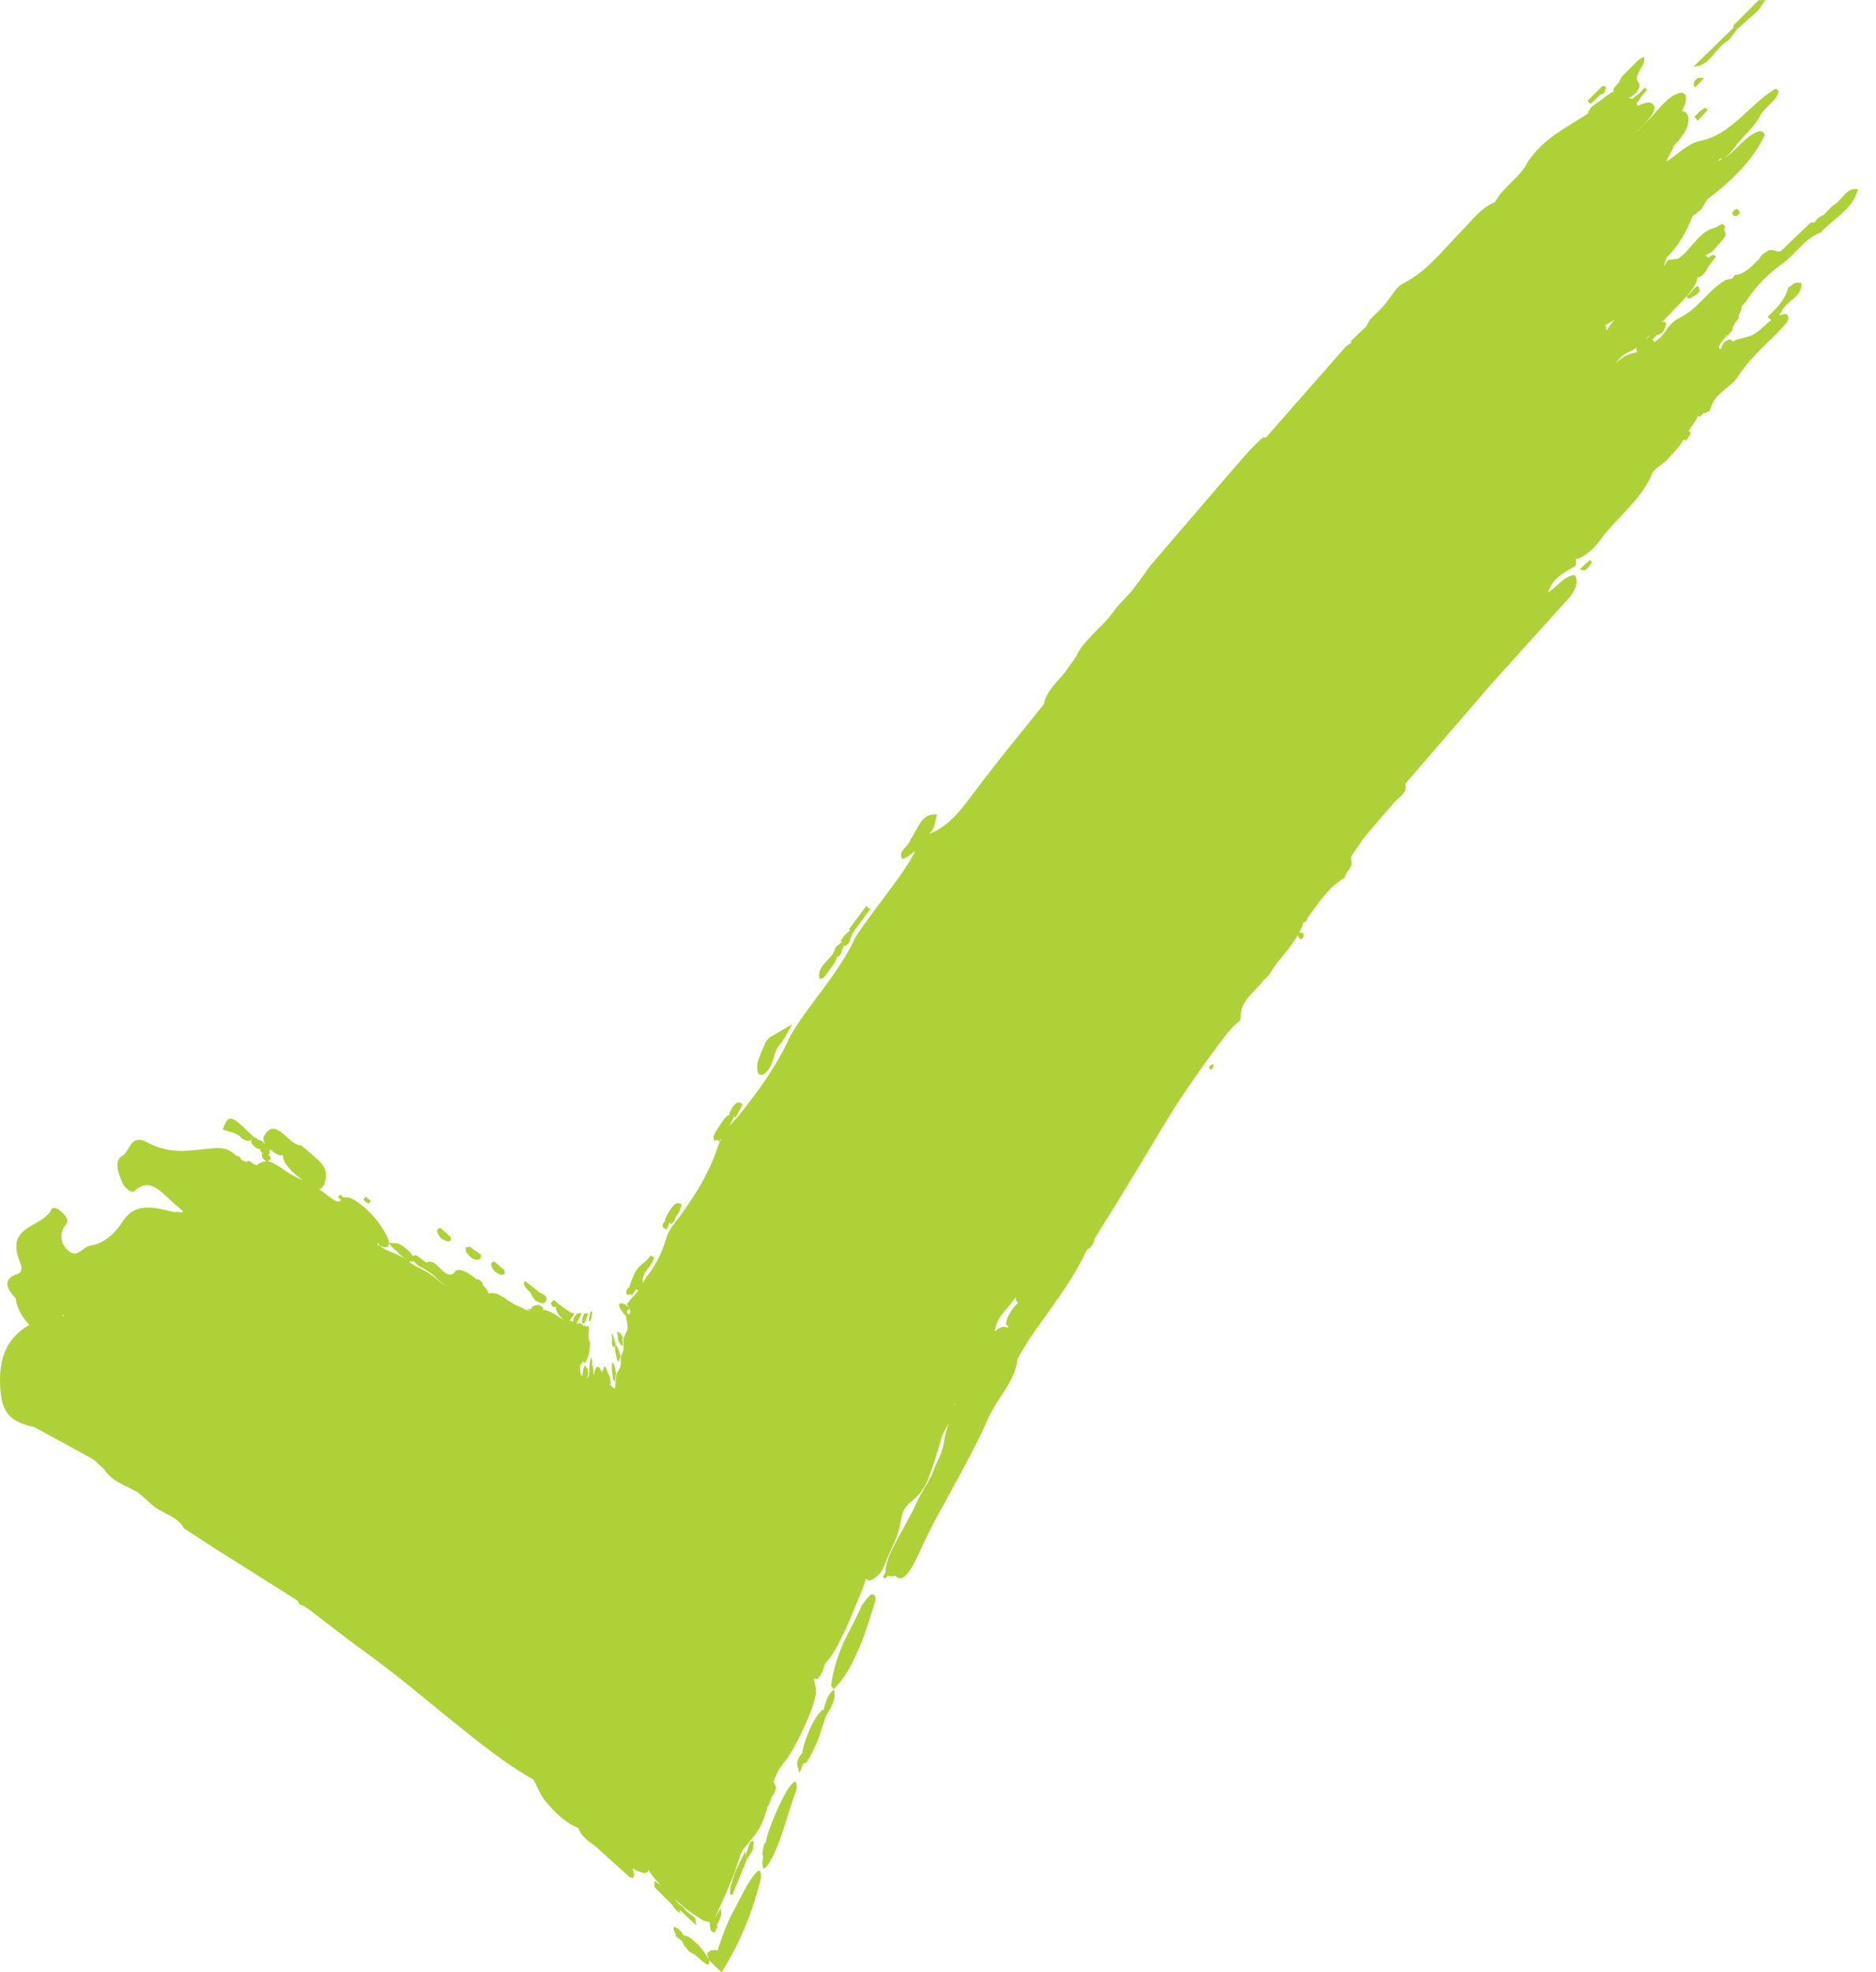 <?xml version="1.0" encoding="UTF-8"?> <svg xmlns="http://www.w3.org/2000/svg" width="39" height="41" viewBox="0 0 39 41" fill="none"><path d="M14.029 40.063C14.018 40.053 14.009 40.06 14.004 40.086C13.999 40.112 14.016 40.159 14.056 40.226L14.036 40.244L14.185 40.356C14.192 40.38 14.202 40.406 14.215 40.436L14.327 40.572L14.422 40.625C14.542 40.693 14.777 40.99 14.74 40.748L14.759 40.779C14.756 40.772 14.752 40.766 14.749 40.76C14.837 40.854 14.912 40.916 15.001 41C15.152 40.764 15.295 40.504 15.436 40.185C15.576 39.867 15.705 39.5 15.811 39.076C15.82 39.058 15.821 39.019 15.816 38.96C15.811 38.901 15.79 38.88 15.752 38.896C15.561 39.077 15.39 39.476 15.214 39.79C15.102 40.011 15.007 40.265 14.919 40.547C14.875 40.54 14.84 40.54 14.801 40.541C14.777 40.547 14.757 40.559 14.74 40.575C14.724 40.59 14.707 40.596 14.697 40.617L14.734 40.736C14.685 40.649 14.628 40.566 14.565 40.487C14.489 40.406 14.416 40.338 14.346 40.285C14.29 40.25 14.242 40.234 14.204 40.234L14.205 40.219C14.139 40.129 14.08 40.075 14.028 40.062L14.029 40.063Z" fill="#AED137"></path><path d="M17.632 34.729C17.719 34.581 17.789 34.413 17.861 34.26C18 33.942 18.098 33.596 18.202 33.267C18.204 33.164 18.169 33.13 18.101 33.152C18.032 33.216 17.967 33.296 17.907 33.393C17.798 33.654 17.652 33.897 17.53 34.16C17.415 34.436 17.316 34.719 17.277 35.043L17.326 35.117C17.444 35.01 17.545 34.877 17.631 34.728L17.632 34.729Z" fill="#AED137"></path><path d="M15.864 38.852L15.934 38.812C16.223 38.412 16.352 37.746 16.551 37.226C16.572 37.107 16.563 37.043 16.518 37.039C16.47 37.075 16.422 37.128 16.373 37.202C16.326 37.282 16.279 37.365 16.235 37.457C16.19 37.549 16.147 37.643 16.106 37.742C16.064 37.842 16.023 37.944 15.987 38.053C15.961 38.134 15.938 38.218 15.917 38.301L15.88 38.35L15.848 38.528C15.854 38.548 15.858 38.57 15.863 38.591C15.857 38.638 15.852 38.686 15.848 38.731L15.864 38.853L15.864 38.852Z" fill="#AED137"></path><path d="M17.092 35.55C17.065 35.579 17.036 35.609 17.009 35.638C16.954 35.717 16.902 35.805 16.853 35.905C16.783 36.059 16.724 36.22 16.684 36.395C16.679 36.423 16.677 36.45 16.675 36.475L16.673 36.455C16.629 36.486 16.595 36.55 16.57 36.649L16.587 36.739C16.599 36.778 16.611 36.819 16.622 36.862L16.698 36.66L16.759 36.648C16.785 36.608 16.81 36.568 16.835 36.528C16.882 36.435 16.928 36.34 16.973 36.244C17.018 36.145 17.054 36.043 17.083 35.936L17.168 35.68C17.272 35.498 17.398 35.313 17.331 35.127C17.229 35.203 17.167 35.351 17.124 35.546L17.092 35.549V35.55Z" fill="#AED137"></path><path d="M17.328 35.118C17.328 35.118 17.329 35.124 17.331 35.127C17.336 35.123 17.341 35.119 17.347 35.115L17.328 35.117L17.328 35.118Z" fill="#AED137"></path><path d="M25.235 22.148C25.195 22.097 25.16 22.146 25.13 22.196C25.147 22.216 25.167 22.23 25.189 22.241C25.205 22.209 25.242 22.157 25.235 22.148V22.148Z" fill="#AED137"></path><path d="M2.048 30.436L2.158 30.536C2.338 30.827 2.651 30.881 2.896 31.049L3.118 31.245C3.328 31.468 3.665 31.488 3.829 31.776L4.449 32.181L6.192 33.28C6.204 33.34 6.241 33.374 6.303 33.378L6.403 33.446L6.453 33.481L6.539 33.548L6.881 33.811C7.108 33.985 7.332 34.158 7.556 34.319C7.865 34.543 8.17 34.777 8.47 35.019C8.769 35.262 9.065 35.504 9.363 35.747C9.659 35.983 9.951 36.221 10.239 36.435C10.526 36.649 10.808 36.839 11.079 36.989C11.175 37.137 11.207 37.276 11.325 37.429C11.571 37.733 11.807 37.921 12.022 38.003C12.073 38.156 12.209 38.269 12.362 38.368L13.092 39.027L13.155 39.043L13.179 39C13.185 38.961 13.174 38.907 13.146 38.84C13.227 38.888 13.302 38.922 13.369 38.937C13.426 38.945 13.464 38.926 13.485 38.882C13.518 38.934 13.553 38.984 13.592 39.033C13.639 39.088 13.685 39.139 13.732 39.189L13.608 39.106C13.606 39.147 13.605 39.188 13.606 39.232L13.965 39.591C14.029 39.69 14.09 39.751 14.148 39.773L14.122 39.697L14.299 39.863L14.474 40.029C14.468 39.977 14.459 39.922 14.449 39.865L14.282 39.744C14.223 39.664 14.169 39.613 14.119 39.59L14.019 39.471C14.149 39.592 14.276 39.7 14.395 39.782L14.524 39.865L14.588 39.907L14.62 39.929C14.629 39.932 14.638 39.93 14.647 39.932C14.681 39.94 14.715 39.95 14.75 39.961L14.772 40.133L14.85 40.185L14.919 40.059L14.898 40.029L14.95 39.931C14.95 39.931 14.995 39.802 14.996 39.801L14.982 39.669L14.869 39.863C14.869 39.863 14.869 39.86 14.87 39.855C14.903 39.783 14.935 39.711 14.968 39.638C15.005 39.558 15.042 39.477 15.077 39.392C15.131 39.27 15.188 39.141 15.241 39.007C15.275 38.918 15.308 38.825 15.338 38.727C15.365 38.629 15.397 38.544 15.436 38.468C15.475 38.419 15.514 38.37 15.553 38.322C15.609 38.254 15.665 38.188 15.721 38.109C15.761 38.053 15.8 37.987 15.836 37.912C15.872 37.83 15.904 37.742 15.931 37.649C15.939 37.619 15.947 37.586 15.955 37.555H15.964C15.998 37.493 16.024 37.424 16.04 37.349C16.08 37.332 16.112 37.262 16.138 37.139H16.123L16.084 37.038C16.088 37.025 16.092 37.011 16.096 36.998C16.096 36.998 16.107 36.97 16.118 36.942C16.13 36.915 16.142 36.888 16.142 36.888C16.142 36.888 16.193 36.789 16.192 36.788C16.251 36.699 16.312 36.629 16.372 36.545C16.415 36.483 16.459 36.413 16.5 36.336C16.544 36.257 16.588 36.175 16.63 36.087C16.718 35.906 16.805 35.719 16.88 35.516C16.915 35.411 16.942 35.307 16.96 35.203C16.975 35.058 16.92 35.01 16.923 34.883C16.95 34.922 16.986 34.925 17.037 34.859C17.089 34.772 17.129 34.68 17.151 34.586C17.233 34.502 17.309 34.393 17.378 34.269C17.448 34.144 17.513 34.003 17.581 33.867C17.656 33.704 17.724 33.538 17.79 33.374C17.836 33.267 17.882 33.16 17.923 33.052C17.956 32.97 17.984 32.888 18.005 32.808C18.018 32.838 18.038 32.857 18.068 32.859C18.143 32.847 18.222 32.789 18.307 32.69C18.356 32.612 18.396 32.531 18.426 32.444C18.487 32.278 18.576 32.122 18.638 31.957C18.666 31.879 18.689 31.803 18.706 31.727C18.72 31.657 18.733 31.59 18.744 31.523C18.77 31.419 18.82 31.334 18.89 31.26C18.929 31.228 18.966 31.197 19.007 31.161C19.048 31.124 19.09 31.082 19.131 31.036C19.157 30.998 19.183 30.958 19.208 30.921C19.222 30.897 19.237 30.873 19.251 30.85L19.264 30.82C19.276 30.803 19.285 30.783 19.289 30.762C19.316 30.688 19.346 30.61 19.374 30.536C19.418 30.404 19.46 30.272 19.502 30.139C19.523 30.063 19.545 29.985 19.566 29.909C19.582 29.86 19.602 29.813 19.625 29.765L19.702 29.631L19.726 29.586C19.706 29.64 19.687 29.693 19.671 29.747C19.655 29.802 19.642 29.858 19.634 29.913C19.616 30.09 19.552 30.259 19.468 30.427C19.443 30.48 19.421 30.532 19.401 30.587C19.387 30.628 19.37 30.668 19.352 30.707L19.346 30.712C19.322 30.744 19.306 30.778 19.295 30.814L19.259 30.87C19.243 30.895 19.233 30.909 19.213 30.943C19.189 30.983 19.166 31.023 19.144 31.064L19.052 31.245C19.025 31.303 18.997 31.362 18.97 31.419C18.929 31.496 18.885 31.57 18.847 31.649C18.805 31.726 18.763 31.803 18.721 31.881C18.677 31.959 18.634 32.038 18.593 32.119C18.551 32.2 18.512 32.283 18.477 32.368C18.445 32.456 18.422 32.54 18.409 32.621C18.41 32.639 18.413 32.656 18.415 32.67L18.352 32.781C18.366 32.795 18.381 32.808 18.396 32.819C18.419 32.801 18.44 32.78 18.463 32.756C18.465 32.757 18.467 32.761 18.471 32.762C18.512 32.774 18.558 32.774 18.608 32.759C18.795 32.963 18.995 32.533 19.133 32.229C19.294 31.872 19.459 31.556 19.664 31.198C19.764 31.008 19.867 30.82 19.97 30.631C20.177 30.255 20.37 29.875 20.543 29.49C20.728 29.062 21.11 28.717 21.154 28.247C21.264 28.053 21.38 27.863 21.507 27.68L21.898 27.132C22.157 26.767 22.405 26.395 22.593 25.985C22.685 25.933 22.745 25.86 22.754 25.751C23.211 25.032 23.648 24.299 24.089 23.566C24.201 23.383 24.312 23.2 24.424 23.018C24.541 22.839 24.661 22.661 24.782 22.484C25.025 22.13 25.277 21.782 25.545 21.443L25.592 21.387C25.64 21.332 25.694 21.285 25.75 21.241C25.788 21.204 25.802 21.164 25.792 21.121C25.794 20.788 26.097 20.621 26.265 20.379C26.309 20.348 26.347 20.31 26.381 20.266C26.443 20.174 26.5 20.08 26.569 19.992C26.607 19.948 26.643 19.903 26.679 19.858C26.738 19.788 26.798 19.717 26.848 19.64C26.897 19.572 26.945 19.503 26.988 19.431C26.985 19.445 26.986 19.463 26.991 19.484C27.009 19.502 27.028 19.518 27.049 19.532C27.124 19.469 27.119 19.42 27.064 19.378L27.069 19.389C27.038 19.386 27.017 19.391 27.003 19.403C27.02 19.371 27.037 19.339 27.05 19.305C27.074 19.263 27.087 19.22 27.093 19.177C27.137 19.174 27.167 19.144 27.18 19.083C27.411 18.776 27.614 18.441 27.955 18.25C27.968 18.203 27.987 18.159 28.016 18.118C28.047 18.078 28.073 18.036 28.094 17.991C28.109 17.922 28.074 17.866 28.094 17.796L28.335 17.443C28.547 17.185 28.77 16.934 28.987 16.679C29.091 16.563 29.272 16.48 29.212 16.296L30.429 14.888L30.896 14.344C31.052 14.162 31.216 13.987 31.376 13.807L32.338 12.74L32.628 12.419C32.749 12.259 32.83 12.103 32.737 11.953C32.528 11.973 32.393 12.167 32.225 12.288C32.212 12.3 32.198 12.312 32.184 12.325C32.257 12.031 32.515 11.902 32.759 11.761L32.764 11.608L32.789 11.621C33.03 11.529 33.197 11.34 33.342 11.123C33.677 10.717 34.104 10.38 34.326 9.895C34.38 9.71 34.584 9.67 34.682 9.528L34.803 9.4C34.842 9.356 34.88 9.312 34.916 9.267C34.943 9.23 34.967 9.193 34.99 9.154C35.001 9.15 35.014 9.144 35.03 9.135L35.047 9.172L35.128 9.044V9.059C35.155 9.002 35.145 8.97 35.1 8.965C35.111 8.947 35.123 8.929 35.134 8.911C35.183 8.844 35.231 8.778 35.271 8.707C35.279 8.688 35.285 8.671 35.291 8.653C35.301 8.664 35.32 8.665 35.348 8.655L35.41 8.588C35.451 8.588 35.492 8.575 35.535 8.544L35.572 8.463C35.659 8.167 35.975 8.064 36.132 7.827C36.268 7.612 36.44 7.427 36.617 7.246C36.796 7.067 36.985 6.897 37.147 6.703C37.184 6.634 37.183 6.575 37.144 6.528C37.084 6.528 37.03 6.54 36.979 6.56C36.999 6.532 37.019 6.501 37.039 6.47C37.132 6.253 37.483 6.169 37.447 5.886C37.396 5.866 37.341 5.871 37.28 5.899C37.25 5.934 37.214 5.96 37.175 5.978C37.114 6.223 36.942 6.409 36.748 6.584C36.776 6.621 36.801 6.642 36.826 6.651C36.686 6.757 36.562 6.903 36.409 6.977C36.307 7.012 36.205 7.033 36.102 7.063C36.073 7.073 36.046 7.085 36.019 7.099L35.975 7.055C35.926 7.064 35.879 7.087 35.836 7.124C35.807 7.164 35.791 7.207 35.785 7.251C35.763 7.257 35.746 7.251 35.734 7.233C35.735 7.204 35.747 7.173 35.764 7.144C35.801 7.091 35.846 7.041 35.887 6.99L35.905 6.968L35.92 6.975C35.949 6.94 35.978 6.906 36.009 6.873C36.019 6.864 36.021 6.846 36.015 6.821C36.015 6.821 36.015 6.82 36.014 6.819C36.028 6.796 36.041 6.771 36.053 6.747C36.061 6.731 36.069 6.714 36.077 6.697H36.08L36.144 6.619V6.559L36.147 6.553C36.168 6.512 36.186 6.47 36.201 6.427C36.201 6.426 36.207 6.365 36.207 6.365L36.257 6.316C36.29 6.284 36.317 6.247 36.336 6.207C36.536 5.92 36.776 5.672 37.067 5.474C37.336 5.272 37.524 4.953 37.85 4.834C38.116 4.539 38.522 4.353 38.624 3.932C38.381 3.887 38.288 4.181 38.104 4.271L37.903 4.474C37.822 4.503 37.764 4.552 37.729 4.623C37.7 4.62 37.671 4.623 37.639 4.63L37.028 5.214C36.925 5.264 36.87 5.167 36.77 5.204L36.643 5.283L36.581 5.36C36.577 5.369 36.575 5.376 36.572 5.385C36.416 5.527 36.278 5.704 36.059 5.719L36.018 5.789C35.971 5.798 35.923 5.807 35.877 5.818C35.518 6.022 35.299 6.424 34.926 6.602C34.874 6.63 34.824 6.662 34.776 6.699C34.713 6.758 34.664 6.825 34.617 6.895C34.585 6.936 34.551 6.975 34.517 7.015C34.476 7.052 34.431 7.084 34.388 7.118C34.383 7.096 34.37 7.077 34.35 7.065L34.445 6.966C34.492 6.961 34.534 6.938 34.57 6.896C34.605 6.854 34.623 6.809 34.625 6.763L34.633 6.761C34.642 6.752 34.641 6.735 34.629 6.711C34.619 6.689 34.593 6.684 34.553 6.699C34.589 6.661 34.625 6.623 34.66 6.584C34.704 6.54 34.747 6.496 34.787 6.45C34.853 6.383 34.92 6.315 34.985 6.246C35.029 6.199 35.073 6.151 35.113 6.101C35.199 5.996 35.272 5.885 35.291 5.762V5.755L35.33 5.768L35.398 5.714C35.442 5.674 35.473 5.628 35.493 5.576L35.672 5.333C35.652 5.322 35.633 5.309 35.614 5.295C35.579 5.312 35.547 5.332 35.515 5.355C35.49 5.344 35.472 5.326 35.458 5.304C35.49 5.287 35.524 5.271 35.558 5.254C35.637 5.198 35.69 5.116 35.758 5.048C35.803 5.003 35.84 4.952 35.87 4.898C35.871 4.849 35.861 4.808 35.84 4.773C35.855 4.753 35.862 4.728 35.86 4.698C35.84 4.683 35.82 4.667 35.8 4.651C35.759 4.673 35.721 4.698 35.683 4.727C35.314 4.793 35.173 5.188 34.888 5.376L34.892 5.397H34.891L34.888 5.376L34.703 5.403C34.647 5.429 34.616 5.47 34.607 5.526L34.598 5.512L34.588 5.516L34.594 5.505C34.616 5.454 34.634 5.403 34.648 5.351C34.916 5.096 35.064 4.796 35.19 4.484C35.239 4.468 35.278 4.437 35.305 4.391L35.312 4.396C35.363 4.363 35.398 4.319 35.42 4.266L35.496 4.141C35.986 3.774 36.416 3.36 36.688 2.813C36.676 2.757 36.643 2.729 36.584 2.726C36.278 2.806 36.116 3.131 35.849 3.28H35.848C35.848 3.28 35.857 3.273 35.86 3.269C35.94 3.218 36.002 3.149 36.056 3.072C36.215 2.844 36.451 2.669 36.584 2.422C36.67 2.22 36.93 2.121 36.978 1.896L36.915 1.841C36.37 2.165 35.983 2.816 35.333 2.931C35.072 2.995 34.871 3.215 34.641 3.361C34.672 3.251 34.764 3.145 34.794 3.036L34.843 2.981C34.877 2.944 34.91 2.906 34.94 2.868C34.987 2.807 35.029 2.744 35.061 2.678C35.09 2.607 35.103 2.538 35.103 2.47C35.097 2.426 35.084 2.386 35.06 2.353C35.035 2.329 35.004 2.314 34.968 2.307C34.997 2.253 35.02 2.199 35.038 2.143C35.055 2.079 35.055 2.02 35.037 1.968L34.969 1.926C34.906 1.933 34.844 1.954 34.782 1.989C34.568 2.121 34.437 2.341 34.254 2.505C34.155 2.594 34.078 2.703 33.968 2.776C34.101 2.671 34.211 2.544 34.321 2.418C34.36 2.361 34.386 2.301 34.4 2.24C34.343 2.057 34.182 2.15 34.036 2.204C34.035 2.185 34.033 2.167 34.029 2.149L34.023 2.142L34.064 2.104C34.087 2.064 34.112 2.026 34.137 1.987L34.241 1.87C34.224 1.853 34.207 1.835 34.192 1.817L34.086 1.933L33.933 2.056C33.91 2.045 33.885 2.038 33.858 2.033C33.958 1.998 34.03 1.925 34.08 1.818L34.082 1.736C33.911 1.588 34.209 1.383 34.182 1.217L34.184 1.186C34.133 1.196 34.086 1.223 34.043 1.264L33.862 1.445L33.742 1.566C33.702 1.608 33.675 1.655 33.66 1.705L33.559 1.823C33.547 1.835 33.542 1.855 33.544 1.882C33.544 1.888 33.547 1.893 33.55 1.897H33.547C33.464 1.942 33.388 1.997 33.313 2.057C33.241 2.11 33.166 2.16 33.095 2.215C33.049 2.257 33.023 2.305 33.014 2.358C32.791 2.505 32.557 2.637 32.337 2.791C32.118 2.944 31.92 3.13 31.757 3.369C31.6 3.697 31.245 3.882 31.079 4.202C30.792 4.317 30.606 4.576 30.391 4.795C30.009 5.183 29.677 5.631 29.187 5.885C29.093 5.927 29.026 6.002 28.968 6.088C28.903 6.18 28.834 6.269 28.766 6.359L28.473 6.652L28.404 6.784L28.07 7.101L28.108 7.113L27.981 7.201L26.313 9.102C26.297 9.097 26.282 9.093 26.267 9.087C25.994 9.312 25.782 9.596 25.546 9.857L24.784 10.746L24.04 11.612C23.959 11.706 23.877 11.797 23.811 11.902C23.719 12.034 23.623 12.165 23.524 12.291L23.235 12.602L23.047 12.845C22.947 12.956 22.842 13.065 22.734 13.171C22.598 13.316 22.454 13.456 22.375 13.643L22.117 14.006C21.949 14.202 21.75 14.383 21.699 14.642L20.882 15.656C20.609 15.993 20.351 16.346 20.085 16.691C19.867 16.978 19.628 17.221 19.314 17.336C19.451 17.216 19.431 17.069 19.48 16.934C19.152 16.895 19.086 17.234 18.932 17.446C18.902 17.589 18.647 17.695 18.761 17.86C18.853 17.837 18.937 17.749 19.025 17.697L19.013 17.722C18.844 18.04 18.629 18.324 18.413 18.611C18.199 18.9 17.977 19.184 17.783 19.486C17.61 19.859 17.378 20.196 17.136 20.526C16.892 20.856 16.637 21.179 16.43 21.535C16.149 22.162 15.747 22.71 15.316 23.245C15.26 23.297 15.206 23.353 15.158 23.414L15.268 23.204L15.292 23.238L15.437 22.964C15.411 22.921 15.369 22.911 15.315 22.929C15.238 22.987 15.192 23.066 15.163 23.155C15.16 23.16 15.162 23.169 15.167 23.179C15.124 23.191 15.085 23.22 15.052 23.269C14.972 23.382 14.89 23.495 14.832 23.622L14.843 23.709L14.925 23.701L14.944 23.738L15.002 23.655C14.975 23.707 14.951 23.759 14.931 23.814C14.785 24.275 14.55 24.697 14.263 25.1L14.147 25.269C14.086 25.35 14.022 25.428 13.963 25.51C13.926 25.567 13.894 25.625 13.869 25.688C13.779 25.995 13.652 26.287 13.44 26.546C13.415 26.585 13.391 26.625 13.369 26.665C13.308 26.471 13.569 26.325 13.595 26.143C13.574 26.129 13.553 26.114 13.533 26.099L13.425 26.219C13.375 26.254 13.327 26.295 13.283 26.341C13.239 26.389 13.202 26.444 13.177 26.504C13.149 26.587 13.098 26.669 13.09 26.755C13.057 26.769 13.031 26.8 13.014 26.849L13.038 26.924L13.116 26.903L13.136 26.937L13.214 26.806C13.234 26.812 13.254 26.82 13.274 26.827C13.233 26.882 13.186 26.932 13.139 26.98C13.099 27.024 13.061 27.07 13.027 27.12C13.024 27.125 13.031 27.12 13.04 27.127C13.049 27.136 13.053 27.155 13.065 27.173L13.069 27.18C13.065 27.175 13.056 27.167 13.04 27.155C13.019 27.137 12.996 27.123 12.971 27.11C12.916 27.087 12.899 27.091 12.887 27.1C12.882 27.105 12.877 27.111 12.876 27.119C12.873 27.126 12.871 27.135 12.872 27.146C12.874 27.162 12.883 27.186 12.906 27.226C12.926 27.256 12.951 27.29 12.981 27.327C12.992 27.339 13.003 27.35 13.014 27.361C13.014 27.373 13.014 27.386 13.018 27.401C13.047 27.517 13.063 27.651 13.018 27.698C13.011 27.709 13.005 27.72 13.001 27.734C12.995 27.745 12.989 27.756 12.985 27.772C12.973 27.803 12.961 27.835 12.959 27.892C12.959 27.925 12.962 27.963 12.964 28.004C12.963 28.024 12.961 28.044 12.96 28.065L12.948 28.106C12.943 28.117 12.938 28.126 12.933 28.139C12.928 28.148 12.922 28.16 12.918 28.174C12.914 28.186 12.909 28.2 12.907 28.219C12.904 28.238 12.903 28.261 12.904 28.29C12.906 28.333 12.904 28.371 12.901 28.401L12.887 28.441C12.881 28.45 12.875 28.459 12.87 28.472C12.86 28.486 12.851 28.5 12.842 28.518C12.836 28.529 12.83 28.541 12.825 28.558C12.814 28.588 12.806 28.629 12.802 28.69L12.796 28.768L12.79 28.825L12.784 28.859C12.784 28.866 12.782 28.866 12.779 28.866H12.772C12.753 28.854 12.733 28.835 12.713 28.817L12.7 28.805C12.698 28.751 12.69 28.691 12.675 28.626C12.66 28.572 12.65 28.555 12.643 28.576C12.633 28.534 12.623 28.498 12.613 28.471C12.579 28.395 12.557 28.378 12.54 28.479C12.539 28.478 12.538 28.486 12.539 28.502C12.532 28.478 12.526 28.473 12.52 28.488C12.518 28.507 12.517 28.527 12.517 28.548L12.514 28.538C12.504 28.511 12.495 28.489 12.485 28.473C12.476 28.456 12.466 28.442 12.457 28.435C12.442 28.42 12.428 28.412 12.413 28.415C12.403 28.419 12.394 28.43 12.384 28.449C12.379 28.466 12.374 28.484 12.368 28.502C12.365 28.5 12.361 28.5 12.357 28.505L12.354 28.543L12.346 28.568C12.342 28.574 12.34 28.579 12.336 28.585C12.337 28.559 12.338 28.531 12.337 28.502C12.333 28.445 12.326 28.407 12.315 28.386H12.306C12.31 28.354 12.31 28.321 12.309 28.285C12.303 28.247 12.296 28.228 12.284 28.23C12.274 28.255 12.265 28.291 12.258 28.336C12.252 28.386 12.249 28.435 12.249 28.484L12.255 28.505C12.253 28.517 12.25 28.528 12.247 28.54C12.242 28.574 12.24 28.609 12.239 28.643L12.233 28.61L12.211 28.638L12.21 28.653L12.204 28.65L12.191 28.639L12.193 28.624L12.21 28.637C12.223 28.6 12.228 28.555 12.225 28.502C12.218 28.459 12.209 28.441 12.195 28.448C12.195 28.448 12.195 28.454 12.195 28.463C12.194 28.454 12.193 28.445 12.192 28.436C12.176 28.386 12.159 28.374 12.13 28.443C12.125 28.472 12.121 28.5 12.118 28.529C12.111 28.56 12.109 28.584 12.11 28.605H12.103C12.091 28.602 12.081 28.589 12.072 28.572C12.063 28.529 12.061 28.473 12.057 28.423V28.421L12.066 28.372V28.364C12.076 28.36 12.086 28.355 12.096 28.347C12.106 28.334 12.116 28.317 12.125 28.295C12.127 28.32 12.132 28.334 12.141 28.335C12.163 28.323 12.184 28.302 12.204 28.256C12.224 28.21 12.241 28.157 12.254 28.085C12.262 28.033 12.265 27.983 12.267 27.933C12.26 27.869 12.236 27.889 12.239 27.794L12.234 27.792C12.236 27.762 12.235 27.748 12.233 27.748C12.238 27.712 12.241 27.679 12.242 27.649V27.647C12.247 27.57 12.234 27.574 12.223 27.562C12.216 27.554 12.206 27.561 12.192 27.585L12.159 27.553C12.151 27.561 12.142 27.567 12.133 27.573C12.133 27.573 12.131 27.574 12.13 27.574L12.127 27.566C12.121 27.555 12.115 27.547 12.108 27.541C12.101 27.534 12.095 27.528 12.087 27.524C12.08 27.519 12.073 27.514 12.066 27.512C12.059 27.507 12.05 27.506 12.04 27.506C12.03 27.509 12.018 27.517 12.003 27.53L11.998 27.537C12.002 27.505 11.999 27.483 11.989 27.475C11.994 27.474 11.999 27.471 12.005 27.467C12.029 27.432 12.051 27.393 12.072 27.351L12.085 27.306L12.081 27.291C12.075 27.286 12.063 27.291 12.047 27.304L11.997 27.308C11.97 27.335 11.946 27.367 11.927 27.405C11.917 27.432 11.913 27.456 11.915 27.471C11.917 27.475 11.921 27.479 11.924 27.481C11.909 27.48 11.897 27.475 11.884 27.469C11.875 27.463 11.866 27.458 11.856 27.456C11.848 27.453 11.841 27.451 11.831 27.451C11.838 27.447 11.845 27.442 11.854 27.435C11.881 27.403 11.905 27.37 11.926 27.337L11.933 27.308L11.927 27.296C11.927 27.296 11.917 27.294 11.91 27.296L11.905 27.298C11.905 27.298 11.902 27.299 11.893 27.295C11.88 27.289 11.867 27.284 11.854 27.28L11.622 27.119L11.514 27.024L11.449 27.088L11.483 27.167L11.56 27.173C11.557 27.184 11.555 27.196 11.556 27.211C11.571 27.259 11.594 27.306 11.628 27.35C11.654 27.382 11.684 27.411 11.716 27.438C11.701 27.43 11.686 27.423 11.672 27.415C11.604 27.371 11.538 27.325 11.468 27.287C11.422 27.262 11.374 27.244 11.326 27.233C11.313 27.231 11.301 27.231 11.288 27.231L11.29 27.184L11.21 27.131C11.153 27.126 11.104 27.138 11.065 27.167C11.051 27.183 11.041 27.202 11.033 27.221L10.952 27.212L11.017 27.261C10.978 27.25 10.94 27.234 10.903 27.216C10.863 27.193 10.822 27.172 10.78 27.155C10.716 27.129 10.653 27.096 10.592 27.058C10.552 27.029 10.511 27 10.469 26.972C10.425 26.944 10.38 26.919 10.333 26.899C10.284 26.885 10.236 26.88 10.192 26.885C10.182 26.888 10.174 26.893 10.164 26.897C10.153 26.869 10.139 26.84 10.121 26.813C10.095 26.781 10.068 26.749 10.038 26.718C10.038 26.711 10.037 26.701 10.036 26.693C10.015 26.638 9.976 26.606 9.92 26.591L9.924 26.61C9.899 26.586 9.87 26.563 9.841 26.544C9.799 26.512 9.756 26.482 9.712 26.456C9.6 26.404 9.487 26.354 9.435 26.471C9.215 26.613 9.083 26.126 8.866 26.251L8.652 26.094L8.574 26.109C8.562 26.081 8.544 26.055 8.52 26.03C8.482 25.994 8.442 25.959 8.402 25.925C8.36 25.893 8.315 25.869 8.268 25.851L8.082 25.837C8.082 25.815 8.08 25.792 8.074 25.769C7.993 25.573 7.865 25.398 7.714 25.233C7.627 25.145 7.535 25.064 7.434 24.991C7.386 24.958 7.336 24.929 7.283 24.906C7.233 24.888 7.187 24.885 7.143 24.897L7.074 24.835L7.026 24.889L7.092 24.948C7.074 24.97 7.053 24.987 7.013 24.98C6.948 24.956 6.889 24.914 6.831 24.871C6.789 24.837 6.746 24.801 6.702 24.77C6.676 24.749 6.65 24.73 6.623 24.712C6.634 24.714 6.646 24.715 6.659 24.714C6.721 24.678 6.747 24.618 6.761 24.548C6.77 24.503 6.776 24.459 6.776 24.411C6.772 24.364 6.759 24.316 6.737 24.269C6.712 24.223 6.681 24.182 6.644 24.143L6.586 24.09L6.262 23.811C6.005 23.834 5.71 23.149 5.478 23.645C5.473 23.685 5.48 23.728 5.503 23.77L5.507 23.776L5.5 23.781C5.472 23.734 5.431 23.705 5.378 23.698C5.342 23.671 5.304 23.648 5.265 23.63C4.796 23.163 4.751 23.152 4.63 23.482C4.767 23.536 4.918 23.535 5.034 23.673C5.082 23.704 5.132 23.72 5.182 23.718C5.2 23.714 5.215 23.706 5.227 23.697L5.222 23.756C5.254 23.807 5.295 23.847 5.348 23.878C5.374 23.885 5.4 23.888 5.423 23.886L5.419 23.891H5.403C5.416 23.934 5.439 23.965 5.472 23.987H5.442L5.451 24.068L5.529 24.146C5.507 24.146 5.486 24.148 5.466 24.152C5.428 24.165 5.394 24.182 5.362 24.204C5.349 24.213 5.336 24.221 5.323 24.227L5.3 24.205L5.283 24.211C5.259 24.187 5.232 24.165 5.202 24.149C5.191 24.139 5.173 24.135 5.149 24.137C5.13 24.139 5.121 24.152 5.12 24.174L5.1 24.146L5.02 24.118L5.017 24.115V24.111C5.001 24.059 4.967 24.034 4.919 24.03C4.889 24.005 4.859 23.981 4.827 23.959C4.705 23.864 4.585 23.868 4.464 23.868C4.012 23.903 3.578 24.028 3.057 23.748C2.709 23.562 2.71 23.925 2.545 24.027C2.359 24.14 2.46 24.38 2.541 24.584C2.576 24.673 2.728 24.824 2.795 24.76C3.16 24.419 3.418 24.886 3.711 25.096L3.751 25.136C3.751 25.136 3.797 25.17 3.801 25.173C3.794 25.207 3.768 25.215 3.731 25.201C3.696 25.194 3.662 25.194 3.63 25.201C3.189 25.094 2.806 24.987 2.541 25.405C2.426 25.588 2.195 25.851 1.884 25.895C1.714 25.918 1.614 26.169 1.421 26.004C1.242 25.85 1.232 25.613 1.365 25.465C1.448 25.372 1.375 25.289 1.283 25.199C1.203 25.12 1.103 25.075 1.066 25.148C0.877 25.531 0.093 25.468 0.414 26.234C0.456 26.335 0.473 26.45 0.359 26.487C0.099 26.568 0.087 26.735 0.322 26.987C0.352 27.188 0.448 27.374 0.611 27.544C0.15 27.811 -0.034 28.214 0.005 28.86C0.039 29.41 0.246 29.565 0.715 29.67L1.935 30.336L2.048 30.438V30.436ZM35.802 3.297C35.776 3.316 35.751 3.344 35.721 3.331C35.745 3.3 35.774 3.3 35.802 3.297ZM34.305 6.958L34.259 7.021C34.241 7.031 34.225 7.044 34.211 7.058L34.205 7.059L34.305 6.958ZM33.606 7.528C33.636 7.492 33.668 7.458 33.701 7.425C33.779 7.346 33.876 7.321 33.961 7.265C33.98 7.252 33.998 7.239 34.015 7.227L34.02 7.291L34.041 7.316C34.02 7.321 33.999 7.327 33.98 7.332C33.906 7.349 33.833 7.374 33.761 7.414C33.703 7.452 33.648 7.495 33.598 7.544L33.606 7.527V7.528ZM33.518 6.677L33.567 6.646C33.548 6.665 33.53 6.685 33.512 6.706C33.481 6.746 33.452 6.787 33.427 6.83C33.414 6.849 33.401 6.867 33.386 6.885C33.389 6.877 33.392 6.87 33.394 6.862C33.399 6.819 33.389 6.786 33.368 6.76C33.419 6.738 33.469 6.709 33.518 6.676V6.677ZM20.848 27.302C20.935 27.191 21.037 27.087 21.112 26.969C21.115 27.018 21.13 27.06 21.163 27.089L21.141 27.105C21.027 27.229 20.934 27.362 20.909 27.527C20.936 27.549 20.954 27.574 20.964 27.6C20.958 27.6 20.953 27.599 20.946 27.599C20.851 27.558 20.765 27.604 20.681 27.68C20.694 27.534 20.762 27.413 20.849 27.301L20.848 27.302ZM19.869 29.169L19.847 29.228C19.847 29.204 19.854 29.184 19.869 29.169ZM17.741 20.312L17.743 20.32H17.737L17.741 20.312ZM13.071 27.183C13.125 27.269 13.106 27.318 13.051 27.323C12.991 27.218 13.102 27.256 13.071 27.183ZM12.698 28.802C12.693 28.797 12.688 28.793 12.683 28.791L12.671 28.78C12.671 28.772 12.671 28.763 12.671 28.754L12.698 28.802ZM8.522 26.212C8.537 26.225 8.557 26.231 8.582 26.23C8.592 26.23 8.597 26.225 8.601 26.218L8.641 26.267C8.688 26.313 8.742 26.348 8.802 26.369L8.988 26.491C9.019 26.522 9.049 26.552 9.081 26.581C9.123 26.617 9.162 26.653 9.204 26.689L9.26 26.739L9.195 26.69C9.157 26.657 9.119 26.624 9.08 26.593C9 26.526 8.919 26.466 8.829 26.417C8.763 26.383 8.697 26.349 8.632 26.316C8.594 26.291 8.557 26.267 8.518 26.242L8.523 26.212H8.522ZM7.856 25.837C7.856 25.837 7.883 25.887 7.877 25.882C7.942 25.927 8.008 25.947 8.067 25.91C8.076 25.89 8.081 25.869 8.082 25.846L8.191 25.97L8.251 26.008L8.295 26.064L8.401 26.157L8.445 26.193C8.426 26.18 8.407 26.167 8.387 26.153C8.346 26.127 8.304 26.103 8.261 26.084C8.198 26.057 8.136 26.031 8.073 26.004C8.032 25.988 7.993 25.969 7.954 25.945C7.922 25.912 7.887 25.892 7.845 25.882C7.843 25.882 7.856 25.837 7.856 25.837ZM5.604 23.989L5.606 23.909C5.615 23.909 5.622 23.907 5.629 23.904C5.657 23.927 5.685 23.95 5.714 23.97C5.755 23.996 5.798 24.015 5.842 24.025L5.879 24.001L5.876 24.01C5.882 24.068 5.898 24.125 5.93 24.181C5.966 24.234 6.005 24.284 6.051 24.332C6.13 24.41 6.215 24.48 6.304 24.542C6.216 24.501 6.126 24.46 6.041 24.409C5.99 24.376 5.941 24.344 5.889 24.311C5.841 24.277 5.796 24.246 5.747 24.217C5.7 24.189 5.653 24.166 5.602 24.15C5.591 24.148 5.582 24.148 5.572 24.146L5.634 24.083L5.622 24.08C5.618 24.04 5.6 24.012 5.571 23.997L5.603 23.988L5.604 23.989ZM1.29 27.343C1.3 27.342 1.309 27.339 1.319 27.337C1.322 27.345 1.325 27.353 1.329 27.361C1.315 27.355 1.302 27.349 1.29 27.343V27.343Z" fill="#AED137"></path><path d="M35.93 0.844L36.113 0.608L36.558 0.209L36.699 0L36.561 0.003L36.03 0.535L36.037 0.577L35.206 1.384C35.55 1.385 35.662 0.978 35.929 0.844H35.93Z" fill="#AED137"></path><path d="M33.097 11.685L33.051 11.643L32.846 11.828C32.972 11.915 33.028 11.779 33.097 11.685Z" fill="#AED137"></path><path d="M11.139 27.043C11.191 27.077 11.245 27.094 11.299 27.096C11.342 27.073 11.362 27.034 11.364 26.981C11.331 26.927 11.285 26.893 11.227 26.877L10.909 26.627C10.839 26.74 10.99 26.809 11.041 26.897C11.061 26.951 11.093 27 11.139 27.043Z" fill="#AED137"></path><path d="M12.119 27.515C12.133 27.515 12.152 27.499 12.177 27.45C12.195 27.404 12.209 27.356 12.221 27.311V27.28L12.204 27.304C12.188 27.304 12.171 27.304 12.153 27.302C12.153 27.302 12.146 27.315 12.133 27.342C12.121 27.368 12.111 27.394 12.104 27.419C12.098 27.45 12.096 27.474 12.099 27.491C12.103 27.504 12.109 27.512 12.119 27.515Z" fill="#AED137"></path><path d="M12.258 27.477C12.266 27.474 12.276 27.458 12.286 27.432C12.287 27.432 12.29 27.418 12.296 27.388C12.302 27.359 12.306 27.33 12.308 27.304L12.318 27.26C12.305 27.263 12.292 27.267 12.277 27.268C12.277 27.268 12.272 27.283 12.264 27.314C12.257 27.343 12.251 27.373 12.247 27.4C12.243 27.45 12.248 27.474 12.258 27.477Z" fill="#AED137"></path><path d="M10.437 26.506L10.494 26.479L10.487 26.41L10.275 26.225C10.228 26.234 10.207 26.263 10.211 26.312C10.229 26.36 10.257 26.404 10.296 26.443C10.341 26.475 10.388 26.497 10.438 26.506H10.437Z" fill="#AED137"></path><path d="M9.822 26.165C9.886 26.196 9.941 26.197 9.988 26.169L10.005 26.089L9.767 25.919L9.682 25.931L9.685 26.018C9.719 26.076 9.765 26.125 9.822 26.165Z" fill="#AED137"></path><path d="M9.321 25.809C9.327 25.815 9.341 25.809 9.36 25.792C9.378 25.776 9.38 25.748 9.364 25.711L9.153 25.526C9.147 25.521 9.134 25.526 9.114 25.543C9.093 25.558 9.085 25.583 9.09 25.618C9.108 25.666 9.136 25.711 9.176 25.75C9.222 25.78 9.271 25.8 9.321 25.81L9.321 25.809Z" fill="#AED137"></path><path d="M36.008 4.439L36.054 4.493C36.119 4.498 36.155 4.465 36.166 4.398C36.147 4.378 36.125 4.359 36.101 4.342C36.055 4.361 36.024 4.393 36.008 4.439Z" fill="#AED137"></path><path d="M15.884 22.327C16.117 22.159 16.046 21.855 16.251 21.674L16.472 21.292L16.038 21.545C15.988 21.571 15.947 21.611 15.918 21.666C15.858 21.802 15.794 21.936 15.753 22.075C15.735 22.162 15.735 22.242 15.761 22.312C15.79 22.354 15.83 22.361 15.885 22.327H15.884Z" fill="#AED137"></path><path d="M17.108 20.337C17.168 20.272 17.22 20.2 17.272 20.129C17.324 20.057 17.377 19.987 17.399 19.902C17.399 19.891 17.396 19.881 17.393 19.872L17.423 19.896C17.465 19.861 17.49 19.818 17.498 19.767L17.543 19.658C17.555 19.663 17.567 19.663 17.583 19.663C17.637 19.628 17.667 19.581 17.676 19.52L17.735 19.383L18.092 18.896L18.031 18.861L18.015 18.826L17.743 19.193L17.642 19.326L17.678 19.332L17.555 19.446L17.467 19.567L17.508 19.577L17.376 19.686L17.32 19.825C17.203 19.991 16.977 20.118 17.037 20.35L17.11 20.337L17.108 20.337Z" fill="#AED137"></path><path d="M35.289 1.626C35.205 1.683 35.191 1.758 35.236 1.82L35.425 1.626C35.378 1.625 35.323 1.603 35.288 1.626H35.289Z" fill="#AED137"></path><path d="M33.272 1.965C33.337 1.954 33.371 1.917 33.372 1.854L33.377 1.852C33.385 1.845 33.385 1.83 33.376 1.808C33.367 1.787 33.344 1.783 33.305 1.795L33.003 2.095C33.022 2.12 33.042 2.143 33.067 2.162L33.272 1.965H33.272Z" fill="#AED137"></path><path d="M15.493 38.483L15.378 38.723L15.274 38.942C15.246 39.032 15.217 39.122 15.19 39.211L15.171 39.375L15.223 39.398L15.53 38.65L15.498 38.57L15.493 38.483Z" fill="#AED137"></path><path d="M15.671 38.272L15.602 38.288L15.498 38.569C15.511 38.592 15.522 38.618 15.53 38.65L15.652 38.46L15.67 38.271L15.671 38.272Z" fill="#AED137"></path><path d="M15.597 38.289L15.601 38.288L15.603 38.285L15.597 38.289Z" fill="#AED137"></path><path d="M12.795 28.488C12.787 28.447 12.777 28.411 12.768 28.382C12.755 28.352 12.745 28.334 12.737 28.329C12.729 28.331 12.724 28.341 12.721 28.365C12.719 28.386 12.719 28.421 12.721 28.471L12.732 28.571C12.738 28.609 12.744 28.646 12.749 28.682C12.752 28.691 12.755 28.694 12.757 28.694L12.763 28.698L12.775 28.707C12.78 28.721 12.784 28.728 12.787 28.726C12.79 28.724 12.792 28.708 12.789 28.675L12.807 28.554C12.807 28.554 12.804 28.53 12.795 28.488Z" fill="#AED137"></path><path d="M12.853 27.812C12.844 27.799 12.84 27.8 12.842 27.82C12.851 27.861 12.865 27.9 12.883 27.936L12.898 27.982V27.912L12.914 27.96C12.928 27.978 12.938 27.982 12.944 27.973C12.951 27.964 12.951 27.942 12.944 27.907L12.939 27.841L12.953 27.816C12.941 27.793 12.93 27.769 12.918 27.746L12.891 27.697L12.884 27.705L12.901 27.757L12.903 27.761C12.895 27.743 12.885 27.728 12.877 27.714C12.859 27.692 12.846 27.682 12.838 27.682C12.83 27.692 12.83 27.72 12.843 27.78C12.843 27.782 12.845 27.793 12.852 27.812H12.853Z" fill="#AED137"></path><path d="M12.786 28.008C12.785 28.029 12.786 28.059 12.791 28.098L12.808 28.179L12.832 28.283L12.86 28.296C12.875 28.325 12.881 28.317 12.875 28.269L12.904 28.201L12.888 28.162C12.876 28.11 12.861 28.064 12.843 28.024C12.829 27.998 12.817 27.98 12.807 27.973C12.795 27.97 12.787 27.981 12.785 28.007L12.786 28.008Z" fill="#AED137"></path><path d="M13.854 25.566L13.924 25.413L13.945 25.447C14 25.419 14.031 25.375 14.038 25.314L14.122 25.188L14.175 25.04C14.152 25.032 14.131 25.023 14.109 25.013C14.01 25.01 13.966 25.11 13.91 25.188C13.872 25.244 13.843 25.303 13.822 25.365L13.829 25.393C13.787 25.413 13.769 25.451 13.777 25.508C13.802 25.529 13.827 25.548 13.854 25.566Z" fill="#AED137"></path><path d="M35.502 2.284C35.482 2.272 35.465 2.257 35.452 2.236L35.331 2.317L35.226 2.43C35.25 2.456 35.272 2.482 35.294 2.51L35.502 2.285V2.284Z" fill="#AED137"></path><path d="M35.322 5.976C35.317 5.954 35.297 5.949 35.259 5.96L35.059 6.176C35.08 6.186 35.099 6.199 35.115 6.216C35.155 6.192 35.195 6.169 35.234 6.145C35.285 6.118 35.322 6.079 35.346 6.026L35.318 6.021C35.326 6.012 35.328 5.997 35.322 5.976Z" fill="#AED137"></path><path d="M7.655 25.021C7.678 25.009 7.695 24.991 7.706 24.969L7.603 24.877C7.589 24.899 7.574 24.918 7.554 24.934L7.598 24.986L7.655 25.021H7.655Z" fill="#AED137"></path><path d="M12.727 27.875L12.716 27.897C12.716 27.897 12.718 27.914 12.723 27.943C12.729 27.972 12.736 27.996 12.746 28.016L12.752 27.967L12.762 28.016L12.778 28.001L12.8 27.944L12.786 27.906C12.775 27.855 12.761 27.81 12.745 27.768C12.732 27.741 12.723 27.727 12.716 27.725C12.715 27.739 12.716 27.764 12.723 27.805L12.727 27.874V27.875Z" fill="#AED137"></path></svg> 
